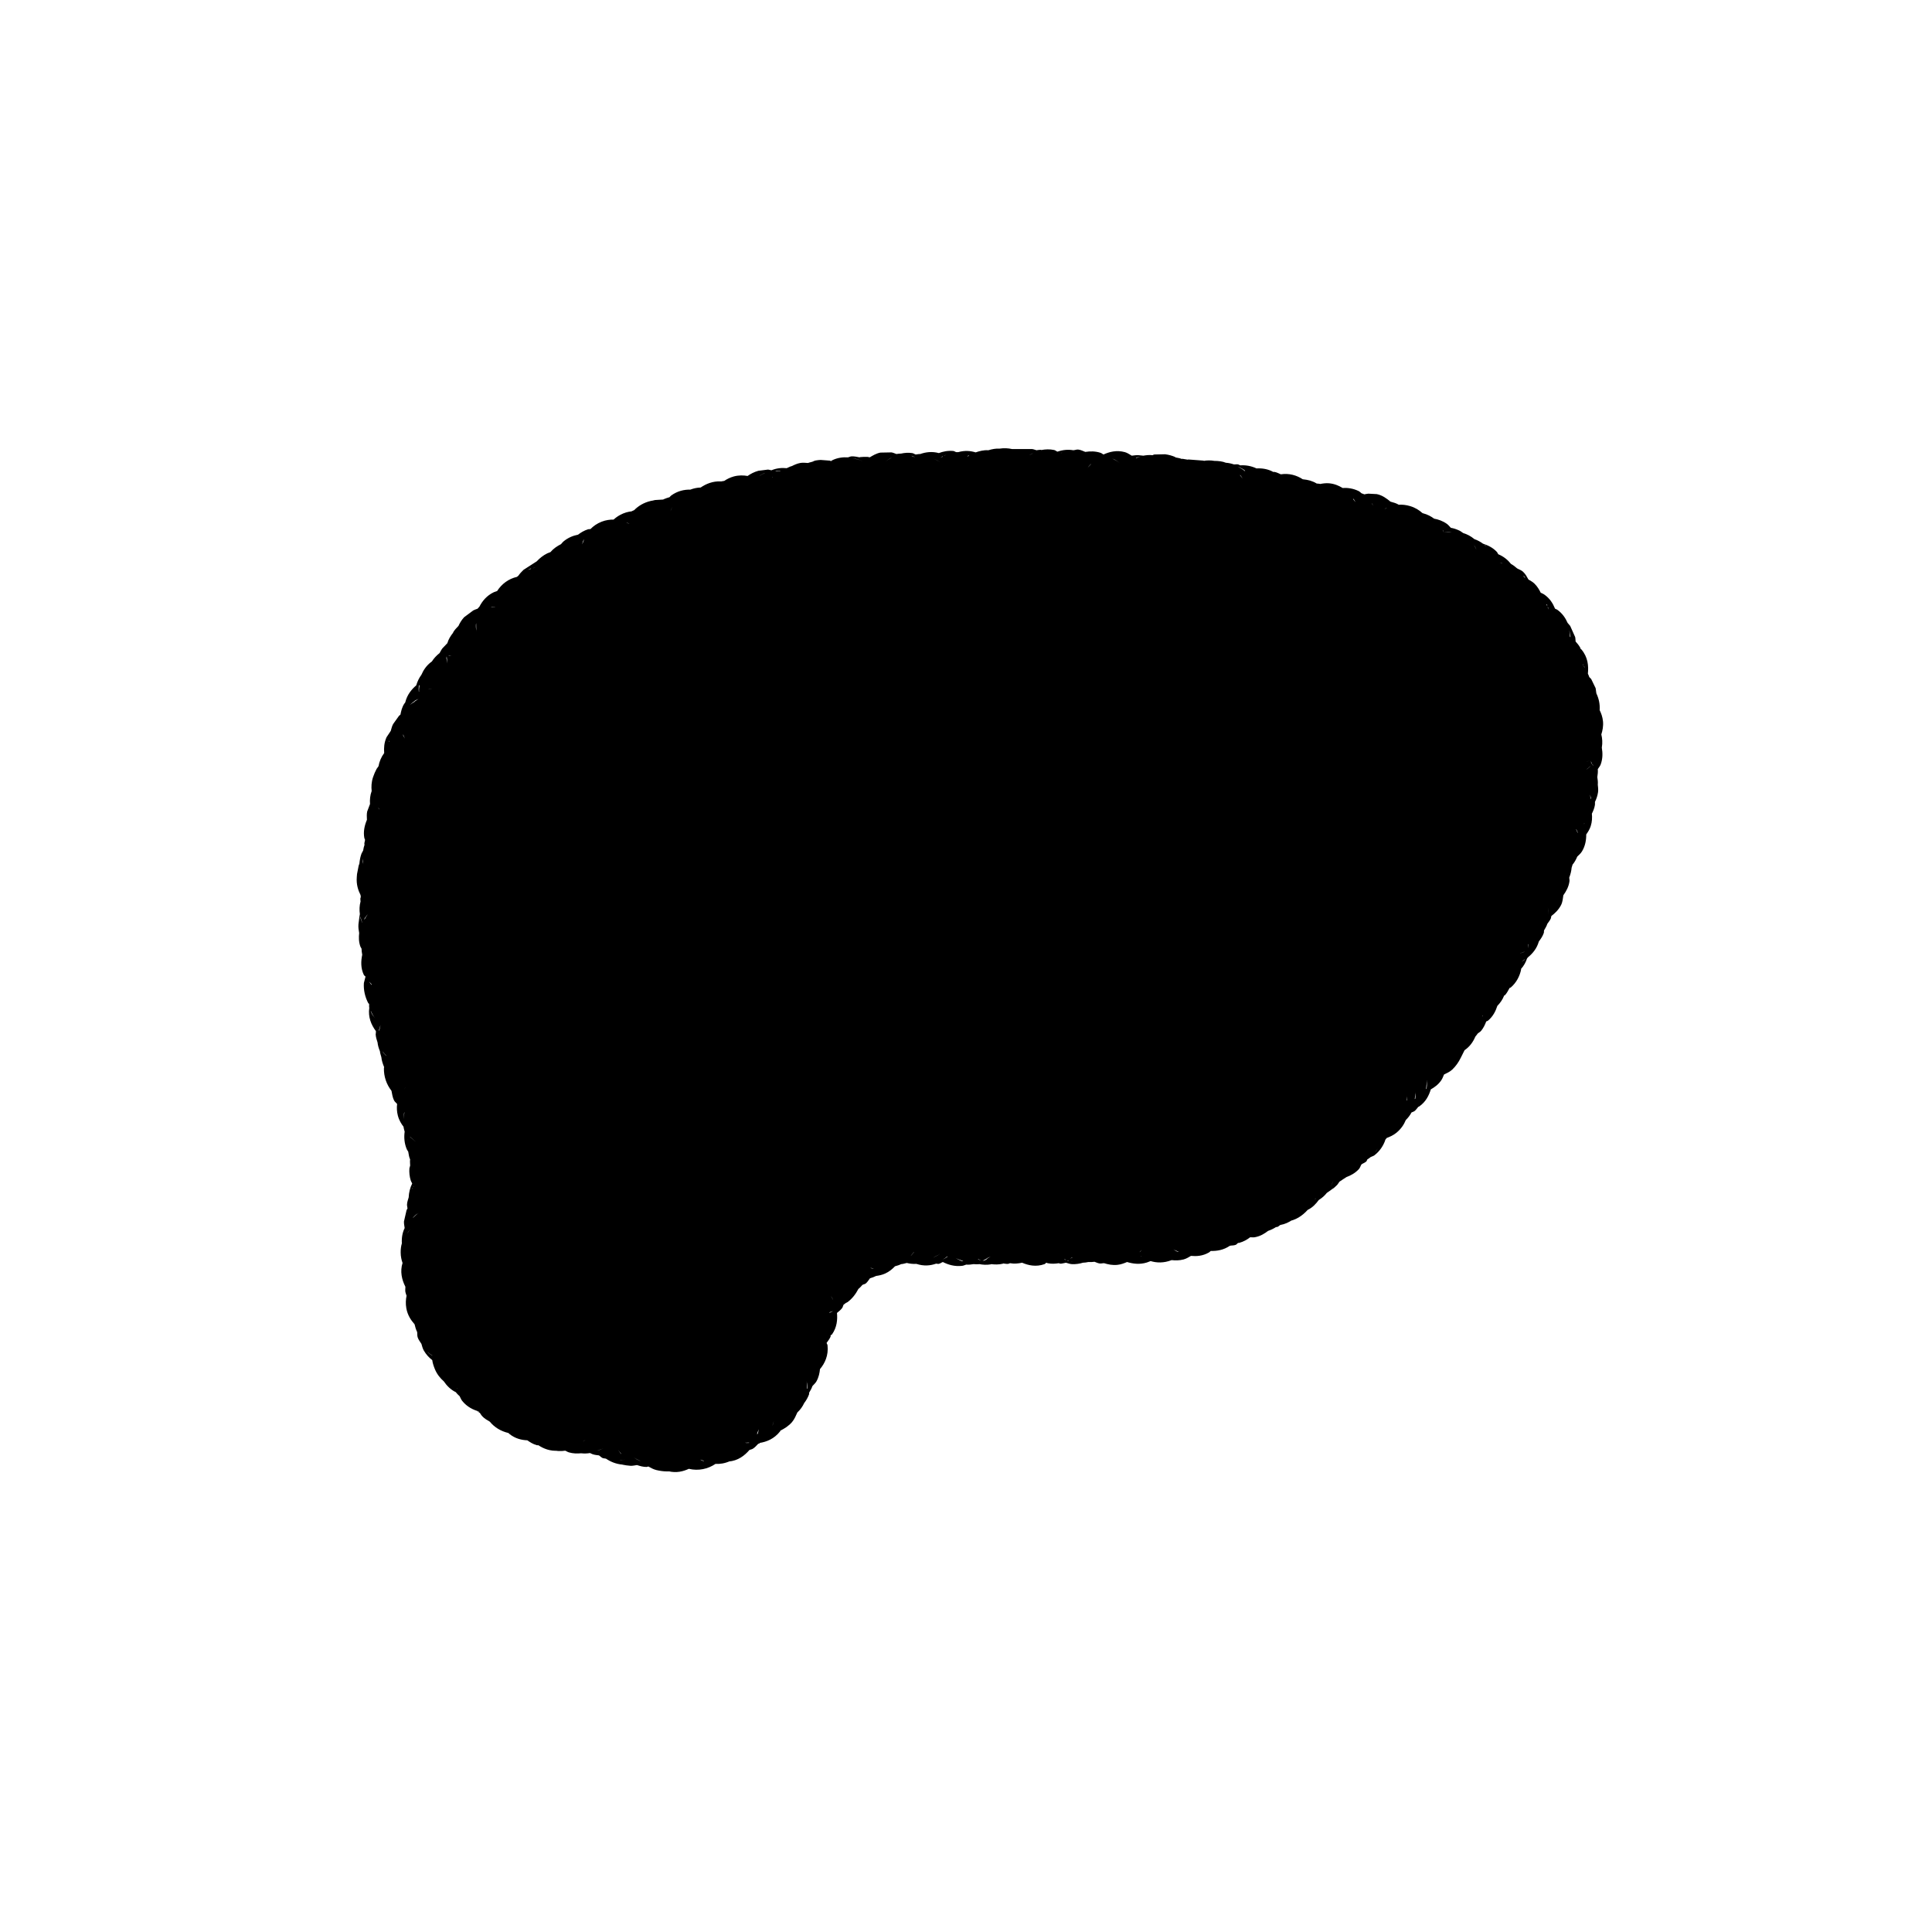 <?xml version="1.0" encoding="UTF-8"?> <svg xmlns="http://www.w3.org/2000/svg" width="64" height="64" viewBox="0 0 64 64" fill="none"><path d="M36.137 16.015C11.903 14.867 11.143 28.336 14.216 36.664C14.653 37.851 14.803 39.136 14.49 40.362C13.72 43.381 15.654 46.425 18.715 47.01L21.631 47.567C23.889 47.999 26.065 46.501 26.468 44.237C26.819 42.268 28.531 40.834 30.531 40.834H36.894C39.663 40.834 42.38 39.892 44.336 37.931C52.557 29.689 59.268 17.112 36.137 16.015Z" fill="black"></path><path d="M31.233 41.806C31.188 41.821 31.144 41.859 31.093 41.868C31.064 41.873 31.035 41.858 31.007 41.861C30.825 41.925 30.61 41.95 30.358 41.868C30.244 41.874 30.138 41.862 30.038 41.837C29.973 41.853 29.913 41.872 29.851 41.876C29.789 41.907 29.721 41.927 29.648 41.947C29.563 42.036 29.459 42.126 29.319 42.189C29.219 42.233 29.117 42.255 29.023 42.267C28.954 42.302 28.887 42.326 28.819 42.345C28.775 42.399 28.741 42.467 28.679 42.517C28.648 42.542 28.601 42.544 28.569 42.564C28.525 42.613 28.486 42.659 28.436 42.697C28.349 42.864 28.233 43.018 28.077 43.134C28.058 43.148 28.034 43.153 28.015 43.165C27.995 43.188 27.965 43.2 27.944 43.22C27.926 43.253 27.921 43.296 27.898 43.329C27.847 43.399 27.782 43.444 27.726 43.493C27.746 43.712 27.727 43.967 27.561 44.204C27.552 44.219 27.525 44.222 27.515 44.236C27.511 44.247 27.519 44.263 27.515 44.275C27.482 44.357 27.426 44.422 27.382 44.486C27.387 44.512 27.41 44.536 27.413 44.564C27.45 44.903 27.322 45.166 27.163 45.353C27.151 45.479 27.124 45.618 27.046 45.759C27.011 45.822 26.954 45.866 26.913 45.915C26.887 45.989 26.851 46.06 26.804 46.134C26.799 46.148 26.809 46.166 26.804 46.181C26.762 46.297 26.704 46.395 26.64 46.478C26.585 46.595 26.513 46.697 26.413 46.79C26.365 46.895 26.321 47.007 26.241 47.103C26.129 47.237 25.988 47.322 25.851 47.392L25.843 47.415C25.641 47.669 25.392 47.762 25.171 47.798L25.163 47.814C25.15 47.822 25.13 47.822 25.116 47.829C25.061 47.882 25.012 47.948 24.936 47.993C24.902 48.014 24.861 48.017 24.827 48.032C24.664 48.219 24.447 48.391 24.132 48.415C24.148 48.414 24.165 48.405 24.186 48.4C24.012 48.477 23.853 48.502 23.702 48.493C23.45 48.663 23.14 48.732 22.819 48.657C22.636 48.74 22.414 48.803 22.14 48.736C22.172 48.743 22.21 48.743 22.249 48.743C22.198 48.743 22.144 48.744 22.093 48.743C21.974 48.741 21.856 48.725 21.741 48.697C21.64 48.672 21.557 48.622 21.476 48.579C21.457 48.581 21.44 48.595 21.421 48.595C21.3 48.596 21.197 48.562 21.101 48.532C21.032 48.541 20.959 48.561 20.882 48.556C20.79 48.549 20.699 48.537 20.608 48.517H20.624C20.402 48.499 20.22 48.419 20.077 48.322C20.042 48.309 19.995 48.315 19.96 48.298C19.914 48.276 19.882 48.238 19.843 48.212C19.775 48.202 19.703 48.198 19.632 48.173C19.602 48.163 19.575 48.146 19.546 48.134C19.453 48.15 19.355 48.153 19.249 48.142C19.12 48.153 18.984 48.153 18.843 48.111C18.8 48.098 18.764 48.072 18.726 48.056C18.585 48.076 18.426 48.077 18.257 48.025C18.342 48.051 18.426 48.062 18.499 48.056C18.221 48.078 18.006 47.988 17.835 47.876C17.82 47.873 17.803 47.88 17.788 47.876C17.659 47.841 17.559 47.775 17.468 47.712C17.284 47.704 17.075 47.661 16.874 47.501C16.862 47.492 16.854 47.479 16.843 47.47C16.595 47.413 16.381 47.284 16.226 47.095C16.138 47.042 16.043 46.992 15.968 46.907C15.939 46.875 15.92 46.838 15.898 46.806L15.804 46.743C15.827 46.754 15.852 46.759 15.874 46.767V46.759C15.681 46.706 15.473 46.608 15.312 46.407C15.272 46.358 15.254 46.301 15.226 46.251C15.175 46.208 15.133 46.16 15.093 46.111H15.085C14.93 46.031 14.802 45.908 14.702 45.759C14.586 45.657 14.477 45.527 14.405 45.353C14.363 45.249 14.331 45.151 14.319 45.056C14.219 44.978 14.117 44.874 14.038 44.736C13.997 44.664 13.982 44.587 13.96 44.517C13.919 44.448 13.861 44.384 13.835 44.298C13.817 44.24 13.827 44.181 13.819 44.126C13.777 44.041 13.753 43.954 13.733 43.868C13.614 43.735 13.5 43.565 13.46 43.337C13.433 43.184 13.442 43.044 13.468 42.923C13.456 42.883 13.436 42.842 13.429 42.798C13.419 42.739 13.429 42.682 13.429 42.626C13.309 42.389 13.247 42.116 13.335 41.837C13.299 41.737 13.274 41.623 13.273 41.493C13.271 41.382 13.285 41.28 13.312 41.189C13.301 40.986 13.335 40.822 13.405 40.681C13.396 40.611 13.378 40.539 13.382 40.462L13.468 40.087C13.476 40.068 13.49 40.051 13.499 40.032C13.496 39.989 13.481 39.946 13.483 39.9C13.487 39.814 13.517 39.74 13.538 39.665C13.545 39.504 13.582 39.349 13.655 39.204C13.642 39.174 13.619 39.144 13.608 39.111C13.565 38.974 13.552 38.836 13.562 38.704L13.585 38.603L13.624 38.915L13.585 38.579C13.585 38.522 13.576 38.467 13.585 38.415V38.407C13.547 38.325 13.54 38.233 13.523 38.15C13.509 38.124 13.488 38.1 13.476 38.072C13.392 37.875 13.379 37.672 13.405 37.486L13.398 37.462C13.382 37.416 13.375 37.368 13.366 37.322C13.3 37.237 13.221 37.117 13.179 36.954C13.146 36.827 13.139 36.696 13.155 36.572C13.127 36.531 13.078 36.502 13.054 36.454C13.003 36.353 12.99 36.242 12.968 36.134C12.802 35.921 12.71 35.658 12.718 35.376L12.726 35.353C12.681 35.244 12.644 35.135 12.632 35.017C12.612 34.948 12.591 34.886 12.585 34.822C12.544 34.721 12.516 34.627 12.507 34.532C12.479 34.449 12.45 34.359 12.444 34.259C12.444 34.247 12.452 34.231 12.452 34.22C12.446 34.2 12.457 34.177 12.452 34.157C12.296 33.948 12.188 33.69 12.233 33.384C12.221 33.342 12.233 33.296 12.226 33.251C12.222 33.244 12.206 33.243 12.202 33.236C12.095 33.035 12.038 32.8 12.054 32.564L12.108 32.353C12.097 32.331 12.065 32.321 12.054 32.298C11.944 32.069 11.956 31.837 11.999 31.626C11.986 31.558 11.978 31.492 11.976 31.423C11.965 31.4 11.945 31.378 11.937 31.353C11.88 31.191 11.884 31.042 11.898 30.907C11.881 30.817 11.866 30.722 11.874 30.618L11.905 30.376H11.937C11.946 30.449 11.974 30.511 11.999 30.572V30.564C11.973 30.503 11.959 30.441 11.944 30.376L12.085 30.407C12.074 30.425 12.072 30.449 12.062 30.47C12.076 30.446 12.094 30.428 12.108 30.407L12.093 30.392L12.085 30.407L11.944 30.376L11.937 30.36V30.376H11.905C11.907 30.345 11.918 30.313 11.921 30.282C11.902 30.143 11.905 30.004 11.944 29.86C11.944 29.831 11.934 29.798 11.937 29.767C11.938 29.748 11.95 29.73 11.952 29.712C11.95 29.691 11.945 29.671 11.944 29.65C11.864 29.492 11.799 29.295 11.819 29.056L11.827 28.954L11.882 28.673C11.888 28.651 11.898 28.631 11.905 28.61C11.916 28.495 11.935 28.382 11.976 28.275L12.03 28.173C12.041 28.107 12.053 28.043 12.077 27.978L12.069 27.962C12.068 27.914 12.088 27.867 12.093 27.822C12.087 27.801 12.074 27.781 12.069 27.759C12.03 27.552 12.075 27.346 12.155 27.157C12.153 27.07 12.143 26.979 12.163 26.884L12.257 26.634C12.247 26.49 12.26 26.346 12.312 26.204C12.297 26.066 12.302 25.91 12.358 25.743C12.39 25.649 12.429 25.557 12.476 25.47L12.538 25.384C12.567 25.223 12.631 25.075 12.726 24.947V24.931C12.715 24.779 12.723 24.605 12.804 24.423L12.944 24.212C12.968 24.139 12.981 24.059 13.023 23.985L13.218 23.712L13.265 23.673C13.287 23.559 13.314 23.434 13.39 23.314C13.399 23.299 13.412 23.288 13.421 23.275C13.423 23.267 13.427 23.259 13.429 23.251C13.489 23.013 13.633 22.836 13.788 22.704C13.827 22.574 13.883 22.455 13.96 22.353C14.023 22.206 14.119 22.054 14.28 21.931C14.288 21.925 14.296 21.921 14.304 21.915C14.376 21.804 14.461 21.712 14.562 21.634C14.591 21.582 14.617 21.527 14.655 21.478L14.819 21.306C14.854 21.185 14.919 21.072 15.015 20.954H15.007C15.057 20.866 15.126 20.798 15.187 20.735C15.23 20.64 15.289 20.539 15.374 20.447L15.679 20.22C15.725 20.196 15.773 20.181 15.819 20.165C15.839 20.142 15.859 20.118 15.882 20.095C15.976 19.912 16.121 19.731 16.358 19.618L16.468 19.579C16.62 19.341 16.851 19.172 17.124 19.11C17.139 19.096 17.155 19.085 17.171 19.072C17.218 19.003 17.277 18.939 17.343 18.876L17.78 18.595C17.877 18.492 17.992 18.397 18.132 18.329L18.233 18.29L18.241 18.282C18.333 18.175 18.451 18.092 18.585 18.025C18.611 17.998 18.633 17.964 18.663 17.939C18.817 17.809 18.988 17.743 19.148 17.712C19.239 17.642 19.348 17.575 19.483 17.532L19.561 17.525C19.653 17.431 19.773 17.343 19.929 17.282C20.071 17.227 20.206 17.21 20.327 17.212C20.388 17.155 20.46 17.102 20.546 17.056C20.676 16.986 20.803 16.952 20.921 16.939C20.95 16.928 20.976 16.908 21.007 16.9C21.136 16.768 21.317 16.651 21.554 16.595L21.702 16.564L21.968 16.548C21.978 16.543 21.988 16.537 21.999 16.532C22.057 16.506 22.119 16.489 22.179 16.47C22.198 16.454 22.212 16.43 22.233 16.415C22.448 16.26 22.67 16.215 22.866 16.22C22.988 16.174 23.103 16.152 23.21 16.15C23.395 16.023 23.619 15.936 23.866 15.947C23.877 15.947 23.887 15.946 23.898 15.947C23.927 15.937 23.96 15.938 23.991 15.931C24.08 15.87 24.185 15.817 24.311 15.782C24.478 15.738 24.632 15.744 24.765 15.767C24.865 15.697 24.983 15.633 25.124 15.595L25.436 15.556C25.477 15.556 25.515 15.574 25.554 15.579C25.723 15.508 25.895 15.492 26.061 15.509C26.117 15.489 26.17 15.451 26.233 15.439C26.314 15.398 26.403 15.357 26.507 15.337C26.597 15.32 26.683 15.332 26.765 15.337C26.801 15.327 26.835 15.312 26.874 15.306V15.29C26.978 15.258 27.083 15.24 27.186 15.236L27.491 15.259L27.53 15.275C27.541 15.268 27.55 15.257 27.561 15.251C27.741 15.16 27.923 15.141 28.093 15.15C28.129 15.143 28.164 15.121 28.202 15.118C28.3 15.112 28.391 15.134 28.476 15.15L28.491 15.142C28.572 15.134 28.653 15.133 28.733 15.134C28.759 15.134 28.787 15.148 28.811 15.15C28.913 15.09 29.023 15.021 29.163 14.993L29.53 14.986C29.59 14.994 29.641 15.023 29.694 15.04C29.749 15.033 29.799 15.024 29.851 15.025C29.962 15.001 30.083 14.989 30.218 15.009C30.26 15.015 30.296 15.046 30.335 15.056C30.386 15.052 30.435 15.037 30.483 15.04C30.662 14.978 30.869 14.946 31.101 15.009C31.235 14.957 31.396 14.923 31.577 14.939C31.614 14.942 31.645 14.971 31.679 14.978C31.699 14.976 31.72 14.978 31.741 14.978C31.963 14.915 32.154 14.934 32.319 14.986C32.45 14.941 32.587 14.905 32.741 14.915C32.867 14.876 32.99 14.854 33.116 14.861C33.256 14.839 33.394 14.846 33.53 14.876H34.194C34.243 14.882 34.288 14.903 34.335 14.915C34.378 14.911 34.422 14.899 34.468 14.9C34.478 14.9 34.489 14.907 34.499 14.907C34.626 14.883 34.767 14.874 34.921 14.907C34.962 14.916 34.993 14.95 35.03 14.962C35.212 14.898 35.388 14.886 35.554 14.915C35.607 14.913 35.661 14.886 35.718 14.892C35.805 14.901 35.879 14.945 35.952 14.97C36.114 14.945 36.286 14.943 36.46 15.001C36.495 15.013 36.522 15.041 36.554 15.056C36.744 14.97 36.984 14.901 37.265 14.978C37.352 15.002 37.421 15.057 37.491 15.095C37.563 15.087 37.64 15.073 37.718 15.079L37.874 15.095C37.972 15.078 38.072 15.066 38.179 15.079C38.197 15.075 38.214 15.059 38.233 15.056L38.593 15.048C38.711 15.062 38.827 15.094 38.937 15.142L38.929 15.15C39.006 15.168 39.081 15.174 39.148 15.204L39.163 15.197L39.351 15.228L39.358 15.22L39.874 15.259V15.267C39.981 15.248 40.096 15.245 40.226 15.267C40.371 15.268 40.498 15.284 40.608 15.329C40.703 15.335 40.79 15.356 40.874 15.384C40.918 15.388 40.968 15.373 41.015 15.384C41.04 15.39 41.061 15.408 41.085 15.415C41.273 15.403 41.45 15.436 41.624 15.517C41.821 15.506 42.008 15.539 42.179 15.634C42.194 15.636 42.21 15.631 42.226 15.634C42.3 15.648 42.365 15.686 42.429 15.712C42.704 15.671 42.952 15.743 43.155 15.876C43.335 15.893 43.487 15.936 43.616 16.017C43.643 16.019 43.674 16.02 43.702 16.025C43.713 16.026 43.723 16.03 43.733 16.032C43.821 16.015 43.917 16.001 44.023 16.009C44.206 16.024 44.354 16.091 44.476 16.165C44.639 16.155 44.822 16.177 45.007 16.267C45.047 16.286 45.074 16.323 45.108 16.345C45.117 16.348 45.131 16.35 45.14 16.353C45.159 16.36 45.176 16.368 45.194 16.376C45.236 16.369 45.282 16.356 45.327 16.353L45.608 16.368C45.791 16.405 45.932 16.511 46.062 16.618C46.165 16.645 46.257 16.672 46.335 16.72C46.45 16.712 46.581 16.725 46.718 16.767C46.885 16.818 47.014 16.901 47.116 16.993L47.132 17.001C47.284 17.039 47.407 17.106 47.507 17.181C47.646 17.206 47.791 17.256 47.929 17.353C47.983 17.391 48.019 17.443 48.062 17.485C48.149 17.498 48.24 17.529 48.335 17.572C48.386 17.594 48.425 17.63 48.468 17.657C48.594 17.695 48.719 17.757 48.843 17.86C48.944 17.895 49.035 17.943 49.124 18.009C49.285 18.062 49.451 18.138 49.585 18.282C49.606 18.305 49.614 18.338 49.632 18.36C49.817 18.436 49.953 18.554 50.054 18.681C50.129 18.723 50.196 18.773 50.257 18.829C50.318 18.865 50.393 18.884 50.452 18.939C50.537 19.017 50.583 19.112 50.632 19.197C50.695 19.235 50.766 19.271 50.827 19.329C50.926 19.425 50.989 19.533 51.038 19.634C51.072 19.652 51.113 19.665 51.148 19.689C51.341 19.821 51.441 19.99 51.507 20.15L51.515 20.165C51.536 20.178 51.564 20.182 51.585 20.197C51.759 20.32 51.861 20.479 51.929 20.634L52.015 20.735L52.179 21.103C52.191 21.152 52.188 21.203 52.194 21.251C52.25 21.311 52.305 21.379 52.351 21.462C52.356 21.471 52.354 21.484 52.358 21.493C52.364 21.499 52.376 21.503 52.382 21.509C52.606 21.769 52.626 22.066 52.601 22.314C52.616 22.353 52.636 22.39 52.648 22.431C52.666 22.453 52.693 22.469 52.71 22.493L52.858 22.798L52.882 22.97C52.962 23.138 53.004 23.319 52.991 23.525C53.043 23.63 53.086 23.75 53.101 23.892C53.117 24.057 53.086 24.202 53.046 24.329C53.077 24.456 53.091 24.603 53.062 24.767C53.093 24.942 53.095 25.136 53.023 25.329C53.001 25.387 52.956 25.43 52.929 25.478C52.937 25.566 52.927 25.652 52.913 25.743C52.926 25.823 52.937 25.904 52.929 25.993C52.937 26.071 52.949 26.155 52.937 26.243C52.92 26.363 52.881 26.47 52.835 26.564C52.833 26.593 52.839 26.627 52.835 26.657C52.819 26.771 52.775 26.867 52.733 26.954C52.745 27.081 52.742 27.221 52.694 27.368C52.659 27.476 52.601 27.564 52.546 27.642C52.548 27.828 52.513 28.026 52.405 28.204C52.361 28.276 52.299 28.325 52.249 28.376C52.205 28.481 52.155 28.568 52.093 28.642C52.085 28.677 52.071 28.709 52.062 28.743C52.053 28.855 52.025 28.961 51.983 29.072C51.983 29.108 51.996 29.149 51.991 29.189C51.969 29.366 51.888 29.518 51.788 29.657C51.771 29.76 51.767 29.876 51.71 29.985C51.625 30.148 51.504 30.257 51.39 30.345C51.382 30.37 51.384 30.398 51.374 30.423C51.346 30.492 51.294 30.545 51.257 30.603C51.235 30.677 51.191 30.746 51.148 30.822C51.141 30.848 51.149 30.88 51.14 30.907C51.1 31.02 51.035 31.109 50.976 31.189C50.909 31.426 50.765 31.59 50.616 31.712C50.607 31.727 50.594 31.737 50.585 31.751C50.545 31.871 50.485 31.988 50.382 32.103L50.39 32.111C50.345 32.335 50.231 32.554 50.046 32.712C50.035 32.721 50.017 32.719 50.007 32.728C49.96 32.809 49.92 32.898 49.851 32.97L49.827 32.978C49.777 33.108 49.703 33.216 49.601 33.322C49.547 33.486 49.467 33.664 49.288 33.814C49.273 33.826 49.249 33.826 49.233 33.837C49.196 33.938 49.146 34.048 49.062 34.15C49.031 34.186 48.985 34.206 48.952 34.236C48.928 34.27 48.904 34.303 48.874 34.337C48.801 34.508 48.694 34.668 48.515 34.79L48.39 35.04C48.32 35.184 48.227 35.318 48.108 35.431C48.024 35.511 47.923 35.549 47.835 35.595C47.808 35.657 47.785 35.727 47.741 35.79C47.642 35.933 47.516 36.019 47.398 36.087C47.336 36.285 47.235 36.502 47.007 36.657L46.983 36.665C46.943 36.709 46.911 36.766 46.858 36.806C46.828 36.829 46.788 36.834 46.757 36.853C46.711 36.942 46.651 37.022 46.569 37.103C46.51 37.248 46.413 37.398 46.257 37.525C46.153 37.609 46.041 37.658 45.937 37.697C45.92 37.722 45.9 37.743 45.882 37.767H45.89C45.825 37.951 45.707 38.138 45.523 38.275C45.486 38.301 45.441 38.309 45.405 38.329C45.37 38.36 45.333 38.383 45.296 38.407C45.281 38.424 45.281 38.453 45.265 38.47C45.218 38.518 45.15 38.536 45.101 38.572C45.07 38.618 45.056 38.683 45.015 38.728C44.888 38.866 44.739 38.941 44.601 38.993C44.563 39.018 44.529 39.044 44.491 39.064C44.456 39.095 44.413 39.115 44.374 39.142C44.344 39.177 44.322 39.226 44.288 39.259C44.226 39.319 44.162 39.379 44.093 39.431C44.139 39.397 44.173 39.352 44.202 39.314C44.134 39.404 44.035 39.455 43.952 39.517C43.883 39.605 43.798 39.682 43.687 39.751C43.592 39.878 43.483 40.001 43.319 40.079C43.142 40.275 42.92 40.426 42.64 40.462C42.696 40.455 42.758 40.432 42.827 40.4C42.695 40.493 42.563 40.552 42.413 40.579C42.381 40.595 42.355 40.628 42.319 40.642C42.302 40.648 42.282 40.644 42.265 40.65C42.19 40.7 42.106 40.741 42.007 40.775C41.89 40.864 41.752 40.953 41.562 40.986C41.51 40.994 41.46 40.984 41.413 40.986C41.316 41.062 41.197 41.132 41.046 41.173C41.037 41.176 41.024 41.171 41.015 41.173C40.987 41.188 40.967 41.223 40.937 41.236C40.872 41.263 40.803 41.254 40.741 41.267C40.534 41.41 40.313 41.445 40.108 41.439C40.09 41.451 40.074 41.474 40.054 41.486C39.837 41.612 39.633 41.619 39.452 41.603C39.38 41.645 39.304 41.694 39.21 41.72C39.07 41.757 38.934 41.758 38.812 41.743C38.549 41.845 38.316 41.835 38.116 41.775C38.074 41.79 38.034 41.808 37.991 41.822C37.749 41.897 37.527 41.863 37.335 41.806C37.24 41.847 37.136 41.887 37.015 41.9C36.849 41.917 36.705 41.885 36.577 41.845C36.528 41.843 36.474 41.862 36.421 41.853C36.361 41.843 36.309 41.816 36.257 41.798C36.186 41.809 36.12 41.809 36.054 41.806C35.992 41.822 35.934 41.825 35.874 41.829C35.764 41.862 35.641 41.883 35.507 41.876C35.436 41.873 35.374 41.844 35.312 41.829C35.249 41.837 35.185 41.864 35.116 41.861C35.103 41.86 35.09 41.846 35.077 41.845C34.963 41.862 34.839 41.874 34.702 41.845C34.69 41.842 34.675 41.832 34.663 41.829C34.641 41.839 34.624 41.868 34.601 41.876C34.314 41.977 34.064 41.916 33.858 41.829C33.731 41.856 33.601 41.871 33.46 41.845C33.437 41.848 33.414 41.866 33.39 41.868C33.333 41.873 33.278 41.856 33.226 41.853V41.861C33.087 41.895 32.954 41.891 32.835 41.876L32.819 41.884C32.681 41.907 32.557 41.897 32.444 41.876C32.377 41.885 32.313 41.88 32.249 41.876C32.171 41.888 32.093 41.9 32.007 41.892C31.966 41.902 31.927 41.925 31.882 41.931C31.623 41.964 31.407 41.894 31.233 41.806ZM23.21 48.361C23.237 48.373 23.268 48.388 23.304 48.4L23.319 48.392C23.28 48.376 23.242 48.37 23.21 48.353V48.361ZM24.218 48.4C24.209 48.402 24.195 48.398 24.186 48.4L24.202 48.392H24.226L24.218 48.4ZM20.991 48.275C21.051 48.323 21.126 48.363 21.21 48.4L21.202 48.392C21.129 48.351 21.052 48.324 20.991 48.275ZM20.726 48.345C20.658 48.365 20.59 48.378 20.515 48.384C20.592 48.383 20.66 48.362 20.726 48.345ZM20.523 48.095C20.536 48.113 20.551 48.138 20.569 48.157L20.585 48.165C20.527 48.09 20.473 48.035 20.452 47.993C20.463 48.014 20.488 48.049 20.523 48.095ZM19.983 47.978C19.926 48.013 19.85 48.026 19.773 48.056C19.87 48.033 19.943 48.002 19.983 47.978ZM19.304 47.759C19.386 47.702 19.441 47.663 19.452 47.65C19.42 47.687 19.358 47.711 19.304 47.759ZM24.71 47.798C24.73 47.8 24.766 47.801 24.811 47.798L24.819 47.79C24.765 47.783 24.716 47.799 24.679 47.79C24.683 47.791 24.693 47.796 24.71 47.798ZM25.077 47.509H25.085L25.101 47.493C25.131 47.405 25.131 47.342 25.132 47.337C25.129 47.381 25.091 47.437 25.077 47.509ZM25.593 47.212V47.22C25.614 47.166 25.624 47.118 25.632 47.079C25.625 47.119 25.608 47.161 25.593 47.212ZM22.163 46.798C22.149 46.802 22.137 46.809 22.124 46.814C22.105 46.829 22.084 46.839 22.069 46.853C22.094 46.829 22.134 46.821 22.163 46.798ZM22.765 46.845C22.802 46.8 22.849 46.762 22.898 46.72H22.882C22.832 46.759 22.797 46.807 22.765 46.845ZM21.179 46.806C21.153 46.767 21.116 46.718 21.061 46.665C21.102 46.716 21.149 46.757 21.179 46.806ZM20.585 46.642C20.493 46.687 20.435 46.738 20.413 46.759C20.449 46.725 20.52 46.687 20.601 46.634L20.585 46.642ZM41.702 17.603C41.454 17.654 41.17 17.638 40.905 17.462C40.89 17.452 40.881 17.434 40.866 17.423C40.786 17.418 40.706 17.409 40.624 17.384C40.511 17.411 40.385 17.428 40.241 17.407C40.187 17.4 40.141 17.367 40.093 17.353C40.018 17.374 39.939 17.403 39.851 17.407C39.578 17.421 39.365 17.336 39.202 17.228C38.971 17.275 38.728 17.245 38.491 17.126C38.377 17.16 38.248 17.187 38.101 17.173C37.965 17.16 37.849 17.127 37.749 17.079L37.741 17.087C37.715 17.083 37.689 17.082 37.663 17.079C37.598 17.096 37.532 17.136 37.46 17.142C37.321 17.154 37.182 17.147 37.046 17.118C37.018 17.113 36.994 17.087 36.968 17.079C36.873 17.097 36.781 17.112 36.687 17.103C36.676 17.104 36.666 17.117 36.655 17.118C36.43 17.145 36.234 17.098 36.077 17.025C36.018 17.011 35.965 16.991 35.913 16.97L35.898 16.978C35.888 16.977 35.876 16.977 35.866 16.978C35.76 16.984 35.661 16.973 35.569 16.954C35.425 17.009 35.289 17.03 35.155 17.025C34.951 17.066 34.72 17.061 34.483 16.954C34.463 16.945 34.448 16.925 34.429 16.915C34.339 16.927 34.246 16.95 34.148 16.939C34.063 16.929 33.987 16.9 33.913 16.876C33.879 16.875 33.846 16.872 33.812 16.868C33.658 16.909 33.487 16.919 33.304 16.884L33.288 16.892C33.106 16.968 32.917 16.971 32.733 16.947C32.647 16.989 32.55 17.028 32.437 17.048C32.286 17.074 32.14 17.062 32.007 17.032C31.832 17.055 31.684 17.037 31.554 16.993C31.538 16.992 31.523 16.995 31.507 16.993C31.491 16.997 31.476 17.014 31.46 17.017C31.41 17.025 31.36 17.014 31.311 17.017C31.178 17.061 31.032 17.084 30.866 17.064C30.761 17.092 30.649 17.127 30.523 17.118C30.461 17.114 30.405 17.084 30.351 17.072C30.238 17.084 30.132 17.071 30.023 17.048C29.827 17.12 29.626 17.141 29.421 17.095C29.371 17.11 29.321 17.133 29.265 17.142C29.172 17.157 29.078 17.165 28.983 17.165C28.887 17.166 28.794 17.15 28.702 17.134H28.694C28.684 17.135 28.673 17.14 28.663 17.142C28.566 17.161 28.471 17.146 28.382 17.142C28.26 17.212 28.127 17.256 27.976 17.275C27.944 17.286 27.914 17.303 27.882 17.314C27.676 17.378 27.489 17.364 27.327 17.329C27.216 17.385 27.09 17.437 26.936 17.447C26.872 17.45 26.814 17.422 26.757 17.415C26.49 17.604 26.178 17.652 25.89 17.579C25.829 17.596 25.767 17.589 25.702 17.595C25.57 17.684 25.414 17.769 25.218 17.79C25.169 17.795 25.122 17.776 25.077 17.775C24.99 17.796 24.904 17.806 24.811 17.806C24.751 17.831 24.687 17.869 24.616 17.884C24.567 17.894 24.516 17.879 24.468 17.884C24.428 17.902 24.394 17.94 24.351 17.954C24.315 17.966 24.276 17.962 24.241 17.97C24.062 18.114 23.851 18.171 23.624 18.181C23.597 18.187 23.572 18.193 23.546 18.197C23.396 18.271 23.255 18.312 23.116 18.314C22.989 18.369 22.859 18.396 22.726 18.4C22.591 18.467 22.451 18.502 22.304 18.517C22.165 18.676 21.978 18.842 21.694 18.9C21.641 18.91 21.588 18.889 21.538 18.892C21.491 18.93 21.448 18.984 21.39 19.017C21.298 19.068 21.202 19.1 21.108 19.126C20.971 19.204 20.828 19.259 20.671 19.275C20.592 19.324 20.509 19.36 20.421 19.392C20.329 19.499 20.217 19.607 20.054 19.681C19.91 19.746 19.767 19.762 19.64 19.767C19.558 19.892 19.454 20.024 19.28 20.118C19.21 20.156 19.137 20.169 19.069 20.189C19 20.258 18.935 20.346 18.835 20.4C18.766 20.436 18.691 20.443 18.624 20.462L18.616 20.47C18.565 20.554 18.502 20.642 18.413 20.72C18.352 20.773 18.28 20.802 18.218 20.837C18.161 20.889 18.097 20.929 18.023 20.97V20.978C17.967 21.058 17.905 21.14 17.835 21.212C17.718 21.331 17.591 21.405 17.468 21.454C17.451 21.473 17.43 21.485 17.413 21.501C17.365 21.582 17.305 21.668 17.226 21.743C17.131 21.832 17.021 21.89 16.913 21.947V21.962C16.851 22.05 16.765 22.101 16.694 22.157C16.69 22.169 16.699 22.185 16.694 22.197C16.617 22.37 16.499 22.486 16.382 22.579C16.351 22.619 16.316 22.653 16.28 22.689C16.215 22.829 16.123 22.957 15.999 23.064C15.932 23.219 15.826 23.36 15.671 23.478C15.627 23.644 15.555 23.803 15.421 23.947C15.407 24.021 15.401 24.102 15.366 24.181C15.323 24.279 15.263 24.359 15.202 24.431C15.169 24.509 15.133 24.592 15.077 24.665C15.052 24.698 15.011 24.715 14.983 24.743C14.937 24.817 14.877 24.872 14.819 24.931C14.814 24.949 14.81 24.967 14.804 24.985C14.812 25.09 14.822 25.21 14.788 25.337C14.783 25.357 14.763 25.372 14.757 25.392C14.756 25.452 14.761 25.515 14.749 25.579C14.72 25.73 14.655 25.855 14.585 25.962C14.565 26.079 14.52 26.204 14.444 26.329L14.429 26.337C14.436 26.513 14.39 26.671 14.319 26.822C14.319 26.849 14.33 26.879 14.327 26.907C14.314 27.035 14.265 27.143 14.218 27.243C14.228 27.307 14.244 27.374 14.241 27.447C14.233 27.621 14.171 27.771 14.101 27.9C14.117 27.98 14.149 28.065 14.148 28.157C14.142 28.395 14.057 28.58 13.96 28.728C13.94 28.799 13.908 28.865 13.874 28.931C13.995 29.139 14.091 29.412 13.999 29.735C13.999 29.812 13.989 29.88 13.976 29.947C13.977 29.994 13.989 30.043 13.983 30.095C13.971 30.206 13.942 30.305 13.905 30.392V30.501C13.904 30.522 13.892 30.543 13.89 30.564C13.908 30.621 13.928 30.679 13.937 30.743C14.011 30.913 14.04 31.101 14.015 31.298C14.067 31.444 14.091 31.609 14.062 31.798C14.073 31.845 14.064 31.893 14.069 31.939C14.085 31.982 14.113 32.023 14.124 32.072C14.153 32.199 14.145 32.323 14.132 32.439C14.183 32.534 14.229 32.644 14.249 32.775C14.269 32.907 14.254 33.027 14.233 33.134C14.251 33.159 14.28 33.177 14.296 33.204L14.444 33.642L14.429 33.743C14.445 33.793 14.474 33.843 14.483 33.9C14.493 33.956 14.483 34.011 14.483 34.064C14.511 34.112 14.548 34.162 14.569 34.22C14.621 34.363 14.621 34.496 14.616 34.618C14.697 34.746 14.762 34.898 14.78 35.079C14.782 35.095 14.772 35.111 14.773 35.126C14.796 35.163 14.838 35.193 14.858 35.236C14.912 35.347 14.931 35.459 14.944 35.564C15.041 35.69 15.123 35.846 15.155 36.048C15.165 36.107 15.172 36.168 15.179 36.228V36.236C15.202 36.322 15.222 36.403 15.226 36.486C15.243 36.54 15.264 36.59 15.273 36.642C15.276 36.649 15.277 36.657 15.28 36.665C15.357 36.772 15.427 36.899 15.46 37.064C15.496 37.242 15.472 37.398 15.437 37.532C15.446 37.567 15.446 37.6 15.452 37.634C15.46 37.645 15.468 37.654 15.476 37.665C15.546 37.77 15.61 37.888 15.655 38.017C15.746 38.281 15.711 38.508 15.648 38.697C15.707 38.872 15.739 39.068 15.694 39.275C15.688 39.302 15.671 39.327 15.663 39.353C15.662 39.449 15.667 39.548 15.64 39.65C15.611 39.753 15.575 39.853 15.53 39.947L15.515 39.954C15.513 39.967 15.517 39.98 15.515 39.993C15.521 40.042 15.538 40.09 15.538 40.142C15.565 40.327 15.527 40.507 15.46 40.681C15.476 40.801 15.485 40.928 15.468 41.056C15.448 41.203 15.393 41.324 15.335 41.431C15.352 41.509 15.36 41.591 15.358 41.681C15.352 41.631 15.333 41.588 15.319 41.548V41.564C15.336 41.604 15.339 41.647 15.351 41.689C15.35 41.726 15.363 41.767 15.358 41.806C15.363 41.77 15.362 41.732 15.358 41.697C15.399 41.846 15.4 41.99 15.374 42.142C15.415 42.261 15.428 42.378 15.429 42.493L15.499 42.72L15.491 42.9C15.584 43.039 15.637 43.185 15.663 43.337C15.717 43.432 15.751 43.524 15.773 43.618C15.799 43.639 15.825 43.659 15.851 43.681C15.985 43.797 16.078 43.947 16.148 44.103C16.103 44.029 16.044 43.959 15.976 43.9C16.061 43.972 16.111 44.063 16.163 44.142C16.192 44.212 16.226 44.278 16.241 44.353C16.227 44.283 16.204 44.215 16.171 44.15C16.222 44.228 16.255 44.305 16.28 44.384C16.373 44.439 16.467 44.502 16.546 44.595L16.702 44.845V44.868C16.745 44.91 16.786 44.95 16.819 44.993C17.084 45.069 17.318 45.23 17.476 45.47C17.489 45.491 17.495 45.519 17.507 45.54C17.623 45.551 17.747 45.575 17.866 45.634L18.186 45.689L18.561 45.892C18.58 45.908 18.592 45.93 18.608 45.947C18.803 45.913 19.017 45.935 19.218 46.025C19.274 46.05 19.321 46.088 19.366 46.118C19.462 46.1 19.567 46.079 19.679 46.087L20.093 46.197C20.128 46.194 20.164 46.18 20.202 46.181C20.482 46.189 20.715 46.304 20.882 46.447C20.891 46.454 20.896 46.47 20.905 46.478C20.98 46.455 21.06 46.436 21.148 46.431L21.554 46.486C21.781 46.479 22.006 46.547 22.202 46.689L22.218 46.697C22.274 46.674 22.331 46.662 22.39 46.65C22.537 46.585 22.713 46.546 22.913 46.564C22.939 46.566 22.966 46.583 22.991 46.587C23.027 46.574 23.062 46.557 23.101 46.548C23.151 46.536 23.201 46.537 23.249 46.532C23.31 46.512 23.367 46.48 23.436 46.47C23.489 46.41 23.541 46.343 23.616 46.29L23.983 46.126C24.005 46.113 24.024 46.098 24.046 46.087C24.143 46.001 24.24 45.928 24.351 45.884C24.36 45.873 24.372 45.864 24.382 45.853C24.464 45.767 24.553 45.705 24.64 45.657C24.698 45.54 24.783 45.426 24.913 45.322C24.916 45.314 24.918 45.306 24.921 45.298C24.954 45.217 25.001 45.15 25.046 45.087C25.087 44.952 25.13 44.836 25.202 44.743C25.215 44.653 25.23 44.557 25.273 44.462C25.289 44.426 25.316 44.393 25.335 44.361C25.343 44.299 25.364 44.244 25.382 44.189C25.379 44.114 25.374 44.038 25.382 43.962L25.538 43.501C25.549 43.484 25.566 43.471 25.577 43.454C25.607 43.361 25.649 43.283 25.694 43.212C25.713 43.105 25.744 43.009 25.788 42.923C25.798 42.881 25.795 42.834 25.811 42.79C25.84 42.717 25.875 42.654 25.913 42.595C25.919 42.574 25.922 42.553 25.929 42.532L26.155 42.134C26.177 42.111 26.203 42.092 26.226 42.072C26.353 41.859 26.528 41.739 26.686 41.665C26.701 41.653 26.718 41.645 26.733 41.634C26.75 41.599 26.771 41.566 26.788 41.532L26.991 41.251C26.998 41.245 27 41.234 27.007 41.228C27.062 41.135 27.147 41.053 27.249 40.97C27.309 40.878 27.388 40.792 27.491 40.712L27.726 40.525C27.845 40.453 27.972 40.423 28.093 40.4C28.194 40.333 28.299 40.294 28.398 40.267C28.476 40.206 28.563 40.156 28.663 40.118C28.771 40.047 28.901 39.982 29.061 39.954C29.083 39.951 29.104 39.949 29.124 39.947C29.15 39.935 29.174 39.918 29.202 39.907L29.476 39.837C29.577 39.826 29.674 39.839 29.765 39.853H29.788C29.94 39.807 30.085 39.801 30.218 39.814C30.236 39.809 30.254 39.802 30.273 39.798C30.463 39.754 30.646 39.779 30.811 39.829C30.896 39.807 30.986 39.798 31.085 39.798C31.273 39.764 31.448 39.788 31.608 39.837C31.72 39.799 31.852 39.783 31.999 39.79C32.061 39.793 32.116 39.81 32.171 39.822C32.24 39.801 32.316 39.78 32.398 39.775C32.56 39.764 32.699 39.801 32.819 39.845C32.851 39.836 32.879 39.813 32.913 39.806C33.02 39.785 33.124 39.782 33.218 39.79C33.343 39.756 33.486 39.742 33.648 39.767C33.665 39.77 33.685 39.779 33.702 39.782C33.717 39.779 33.734 39.778 33.749 39.775L34.054 39.759C34.134 39.765 34.209 39.778 34.28 39.798C34.358 39.785 34.44 39.768 34.53 39.775H34.593C34.786 39.745 34.976 39.755 35.155 39.829C35.253 39.812 35.355 39.786 35.468 39.798C35.52 39.803 35.569 39.826 35.616 39.837C35.66 39.822 35.7 39.792 35.749 39.782C35.862 39.76 35.971 39.748 36.069 39.759C36.156 39.734 36.252 39.717 36.351 39.712L36.765 39.767C36.776 39.771 36.785 39.778 36.796 39.782C36.956 39.729 37.116 39.716 37.265 39.736C37.3 39.733 37.337 39.727 37.374 39.728C37.494 39.73 37.605 39.743 37.702 39.775C37.883 39.7 38.072 39.699 38.257 39.72C38.382 39.657 38.526 39.609 38.687 39.603C38.735 39.601 38.782 39.606 38.827 39.611C38.889 39.582 38.958 39.558 39.03 39.54C39.091 39.526 39.151 39.521 39.21 39.517C39.342 39.448 39.502 39.402 39.687 39.4C39.621 39.4 39.551 39.414 39.483 39.439C39.579 39.404 39.675 39.408 39.765 39.4C39.918 39.296 40.081 39.244 40.241 39.228C40.256 39.222 40.273 39.225 40.288 39.22C40.413 39.127 40.569 39.055 40.757 39.025L40.765 39.017C40.891 38.957 41.018 38.931 41.14 38.923C41.234 38.841 41.35 38.769 41.499 38.72C41.531 38.71 41.562 38.703 41.593 38.697C41.623 38.681 41.654 38.663 41.687 38.65C41.756 38.622 41.824 38.607 41.89 38.595C41.967 38.49 42.067 38.387 42.21 38.306C42.288 38.209 42.387 38.114 42.523 38.04C42.579 38.01 42.639 37.988 42.694 37.97C42.753 37.931 42.806 37.886 42.866 37.861C42.953 37.734 43.061 37.631 43.187 37.548C43.122 37.602 43.08 37.673 43.038 37.736C43.091 37.652 43.158 37.588 43.226 37.525C43.277 37.494 43.326 37.462 43.382 37.439C43.366 37.454 43.35 37.468 43.335 37.486C43.358 37.458 43.396 37.447 43.421 37.423C43.431 37.419 43.442 37.411 43.452 37.407C43.438 37.412 43.42 37.417 43.405 37.423C43.416 37.413 43.426 37.402 43.437 37.392C43.42 37.406 43.406 37.423 43.39 37.439C43.342 37.459 43.288 37.475 43.241 37.509C43.329 37.43 43.421 37.369 43.523 37.322C43.557 37.27 43.585 37.207 43.632 37.157L43.843 37.009C43.867 36.98 43.884 36.943 43.913 36.915C43.944 36.886 43.983 36.869 44.015 36.845C44.093 36.665 44.218 36.542 44.343 36.447C44.405 36.351 44.478 36.266 44.562 36.197C44.61 36.131 44.672 36.073 44.741 36.017C44.837 35.834 44.968 35.718 45.101 35.634C45.148 35.567 45.202 35.512 45.257 35.462C45.322 35.371 45.4 35.285 45.507 35.212C45.54 35.11 45.591 35.004 45.671 34.9C45.703 34.858 45.745 34.824 45.78 34.79C45.879 34.627 46.005 34.512 46.14 34.431C46.162 34.381 46.178 34.324 46.21 34.275C46.33 34.091 46.492 33.976 46.648 33.9C46.696 33.673 46.813 33.423 47.093 33.236L47.101 33.228C47.117 33.201 47.128 33.169 47.148 33.142C47.202 33.068 47.273 33.021 47.335 32.97C47.342 32.96 47.351 32.949 47.358 32.939C47.374 32.919 47.389 32.902 47.405 32.884C47.414 32.866 47.419 32.847 47.429 32.829C47.482 32.658 47.587 32.484 47.765 32.337C47.803 32.257 47.838 32.166 47.905 32.087C47.952 32.032 48.003 31.987 48.054 31.947C48.077 31.9 48.091 31.844 48.124 31.798C48.184 31.713 48.265 31.659 48.335 31.603C48.347 31.58 48.353 31.554 48.366 31.532C48.389 31.388 48.453 31.238 48.562 31.087C48.644 30.926 48.745 30.798 48.874 30.704C48.912 30.653 48.948 30.605 48.991 30.564C48.996 30.556 49.002 30.548 49.007 30.54C49.03 30.417 49.073 30.287 49.155 30.157L49.21 30.087L49.218 30.072C49.273 29.92 49.356 29.805 49.444 29.712C49.461 29.681 49.48 29.654 49.499 29.626C49.518 29.548 49.535 29.465 49.577 29.384C49.619 29.304 49.673 29.241 49.726 29.181C49.733 28.997 49.777 28.79 49.921 28.595L50.101 28.415C50.111 28.394 50.121 28.373 50.132 28.353C50.137 28.327 50.14 28.301 50.148 28.275H50.14C50.155 28.143 50.194 28.013 50.249 27.892C50.269 27.807 50.303 27.729 50.343 27.65C50.347 27.628 50.345 27.602 50.351 27.579C50.379 27.475 50.42 27.385 50.468 27.306V27.267C50.49 27.139 50.54 27.012 50.616 26.892V26.884C50.611 26.691 50.657 26.52 50.733 26.376C50.712 26.153 50.768 25.945 50.866 25.767C50.866 25.755 50.858 25.74 50.858 25.728C50.859 25.614 50.876 25.509 50.905 25.415C50.897 25.248 50.918 25.078 50.983 24.915L50.976 24.907C50.954 24.79 50.955 24.663 50.983 24.525C50.977 24.468 50.965 24.408 50.968 24.345V24.29C50.967 24.261 50.974 24.232 50.976 24.204C50.95 24.152 50.915 24.101 50.898 24.04C50.839 23.839 50.846 23.657 50.882 23.501C50.786 23.368 50.727 23.204 50.71 22.993C50.702 22.977 50.687 22.963 50.679 22.947C50.615 22.811 50.595 22.674 50.585 22.548C50.519 22.481 50.458 22.401 50.405 22.306C50.31 22.132 50.274 21.953 50.265 21.79C50.25 21.78 50.224 21.778 50.21 21.767C50.14 21.712 50.087 21.649 50.038 21.587C49.923 21.501 49.828 21.402 49.757 21.282C49.658 21.205 49.574 21.112 49.507 21.001C49.432 20.933 49.374 20.864 49.327 20.79C49.223 20.705 49.145 20.607 49.085 20.501C49.059 20.493 49.025 20.504 48.999 20.493C48.805 20.416 48.67 20.294 48.569 20.165C48.463 20.107 48.353 20.03 48.257 19.915C48.239 19.894 48.221 19.873 48.202 19.853C48.183 19.832 48.172 19.804 48.155 19.782C48.11 19.774 48.062 19.775 48.015 19.759C47.85 19.704 47.724 19.613 47.624 19.517C47.599 19.506 47.571 19.499 47.546 19.485C47.507 19.479 47.461 19.489 47.421 19.478C47.195 19.413 47.027 19.291 46.905 19.157C46.818 19.142 46.728 19.123 46.64 19.087C46.606 19.073 46.576 19.048 46.546 19.032C46.476 19.024 46.402 19.026 46.327 19.001C46.166 18.946 46.038 18.859 45.937 18.767C45.881 18.756 45.822 18.749 45.765 18.728C45.728 18.714 45.697 18.69 45.663 18.673C45.633 18.665 45.607 18.645 45.577 18.634C45.378 18.628 45.161 18.591 44.968 18.447L44.96 18.439C44.888 18.427 44.818 18.399 44.741 18.368C44.59 18.335 44.457 18.281 44.343 18.204C44.319 18.196 44.296 18.191 44.273 18.181C44.095 18.199 43.905 18.191 43.71 18.103C43.598 18.098 43.478 18.09 43.351 18.04C43.336 18.035 43.326 18.015 43.312 18.009C43.234 18.004 43.152 18.016 43.069 17.993C42.996 17.973 42.938 17.922 42.874 17.892C42.745 17.89 42.611 17.868 42.468 17.806C42.308 17.821 42.13 17.806 41.937 17.72C41.857 17.684 41.776 17.647 41.702 17.603ZM22.71 46.634C22.75 46.638 22.787 46.649 22.827 46.657C22.834 46.654 22.843 46.653 22.851 46.65C22.805 46.641 22.759 46.636 22.71 46.634ZM24.546 46.306C24.547 46.341 24.55 46.37 24.554 46.392C24.545 46.354 24.56 46.299 24.554 46.236C24.552 46.262 24.545 46.286 24.546 46.306ZM24.561 46.157C24.654 46.185 24.732 46.204 24.78 46.228C24.736 46.207 24.661 46.167 24.561 46.15V46.157ZM24.874 45.9C24.876 45.925 24.878 45.948 24.882 45.97L24.929 46.134C24.91 46.086 24.892 46.003 24.874 45.9ZM15.132 45.986L15.249 46.032C15.205 46.024 15.164 45.993 15.116 45.978L15.132 45.986ZM24.608 45.986C24.661 45.99 24.706 46 24.749 46.009V46.001C24.709 45.994 24.662 45.979 24.608 45.978V45.986ZM26.726 46.009L26.741 45.993C26.745 45.873 26.728 45.781 26.718 45.743C26.734 45.803 26.722 45.898 26.726 46.009ZM17.882 45.954C17.948 45.933 18.025 45.931 18.101 45.923C18.015 45.924 17.938 45.936 17.882 45.954ZM17.054 45.603C17.047 45.546 17.031 45.474 16.999 45.392C17.021 45.469 17.047 45.538 17.054 45.603ZM17.054 45.587C17.127 45.563 17.215 45.564 17.311 45.556C17.296 45.552 17.28 45.551 17.265 45.548C17.17 45.551 17.097 45.573 17.054 45.587ZM25.671 45.087H25.655C25.708 45.09 25.756 45.088 25.796 45.095L25.671 45.087ZM16.288 45.025H16.296C16.298 45.008 16.31 44.989 16.311 44.97C16.312 44.96 16.303 44.95 16.304 44.939C16.298 44.97 16.295 44.998 16.288 45.025ZM14.155 44.782C14.209 44.837 14.268 44.875 14.319 44.907V44.9C14.265 44.867 14.209 44.83 14.155 44.782ZM25.71 44.665C25.656 44.676 25.55 44.699 25.436 44.767C25.54 44.716 25.635 44.68 25.71 44.665ZM25.327 44.509C25.308 44.54 25.296 44.576 25.28 44.611C25.295 44.584 25.31 44.558 25.327 44.532V44.509ZM25.733 44.384C25.699 44.399 25.662 44.416 25.624 44.439C25.663 44.421 25.698 44.404 25.733 44.392V44.384ZM15.569 44.236C15.498 44.236 15.444 44.246 15.421 44.251C15.463 44.242 15.524 44.25 15.593 44.243V44.236H15.569ZM16.148 44.103C16.156 44.118 16.163 44.134 16.171 44.15L16.163 44.142C16.158 44.129 16.153 44.116 16.148 44.103ZM15.671 43.509L15.679 43.517C15.677 43.498 15.666 43.481 15.663 43.462C15.664 43.478 15.671 43.493 15.671 43.509ZM27.476 43.47L27.483 43.486C27.521 43.471 27.56 43.454 27.601 43.431C27.557 43.449 27.517 43.458 27.476 43.47ZM15.429 43.275C15.417 43.316 15.404 43.354 15.39 43.392H15.398C15.408 43.356 15.422 43.318 15.429 43.275ZM27.507 42.9C27.538 42.942 27.564 43.003 27.601 43.072C27.567 42.986 27.527 42.928 27.507 42.9ZM15.335 42.986C15.351 42.95 15.353 42.906 15.366 42.861V42.829C15.351 42.881 15.356 42.938 15.335 42.986ZM15.382 42.728V42.736L15.398 42.743V42.728H15.382ZM15.382 42.728H15.398C15.399 42.715 15.396 42.702 15.398 42.689C15.395 42.703 15.385 42.714 15.382 42.728ZM26.077 42.579C26.047 42.606 26.021 42.639 25.991 42.673C26.02 42.645 26.047 42.619 26.077 42.595V42.579ZM26.116 42.556V42.572C26.174 42.529 26.218 42.473 26.273 42.447C26.225 42.469 26.174 42.51 26.116 42.556ZM26.405 42.181C26.348 42.206 26.276 42.246 26.202 42.306C26.276 42.255 26.342 42.207 26.405 42.181ZM26.382 42.048C26.368 42.076 26.354 42.104 26.343 42.134C26.358 42.094 26.387 42.062 26.405 42.025C26.397 42.032 26.39 42.04 26.382 42.048ZM28.843 42.009C28.872 42.015 28.903 42.021 28.936 42.025L28.929 42.017C28.898 42.012 28.87 42.008 28.843 42.001V42.009ZM26.882 41.689C26.875 41.729 26.868 41.766 26.866 41.798C26.811 41.808 26.736 41.817 26.655 41.853C26.685 41.843 26.713 41.836 26.741 41.829L26.866 41.892C26.864 41.868 26.866 41.836 26.866 41.798C26.905 41.793 26.936 41.784 26.96 41.782C26.947 41.783 26.92 41.784 26.882 41.79H26.874C26.874 41.759 26.879 41.726 26.882 41.689ZM26.46 41.9C26.468 41.895 26.483 41.904 26.491 41.9C26.507 41.877 26.513 41.85 26.53 41.829C26.508 41.853 26.48 41.873 26.46 41.9ZM26.866 41.892L26.741 41.829C26.788 41.818 26.829 41.811 26.866 41.806C26.865 41.841 26.865 41.87 26.866 41.892ZM35.491 41.798C35.502 41.8 35.512 41.804 35.523 41.806L35.507 41.798H35.491ZM31.835 41.767C31.856 41.769 31.876 41.781 31.898 41.782L31.905 41.775C31.81 41.733 31.71 41.714 31.64 41.657C31.687 41.696 31.756 41.731 31.835 41.767ZM32.546 41.767C32.573 41.765 32.598 41.755 32.624 41.751C32.66 41.733 32.689 41.708 32.718 41.689L32.702 41.681C32.655 41.714 32.604 41.738 32.546 41.767ZM35.358 41.759C35.366 41.762 35.374 41.764 35.382 41.767C35.393 41.766 35.403 41.768 35.413 41.767C35.397 41.761 35.382 41.758 35.366 41.751L35.358 41.759ZM32.398 41.712C32.432 41.732 32.471 41.75 32.515 41.767C32.475 41.748 32.44 41.726 32.405 41.704L32.398 41.712ZM35.257 41.72C35.271 41.728 35.289 41.728 35.304 41.736H35.319C35.301 41.727 35.282 41.722 35.265 41.712L35.257 41.72ZM31.226 41.728C31.293 41.692 31.349 41.662 31.39 41.626L31.382 41.618C31.339 41.657 31.286 41.689 31.226 41.728ZM35.444 41.697C35.472 41.683 35.499 41.672 35.523 41.657L35.515 41.65C35.492 41.666 35.47 41.681 35.444 41.697ZM32.71 41.673L32.718 41.681C32.758 41.653 32.803 41.641 32.827 41.618C32.799 41.645 32.746 41.647 32.71 41.673ZM13.358 41.462C13.363 41.495 13.374 41.525 13.382 41.556C13.371 41.526 13.367 41.494 13.358 41.462ZM31.148 41.525C31.086 41.581 30.993 41.611 30.905 41.665C31.011 41.615 31.097 41.571 31.148 41.525ZM37.812 41.626H37.819C37.806 41.618 37.793 41.611 37.78 41.603C37.791 41.608 37.799 41.621 37.812 41.626ZM30.163 41.611C30.214 41.564 30.246 41.516 30.273 41.478V41.47C30.244 41.516 30.207 41.56 30.163 41.611ZM37.749 41.478L37.765 41.47V41.462L37.749 41.478ZM38.898 41.407C38.924 41.423 38.964 41.451 39.023 41.47H39.046C38.963 41.426 38.888 41.407 38.851 41.376C38.857 41.382 38.873 41.393 38.898 41.407ZM37.882 41.337C37.861 41.37 37.81 41.407 37.765 41.462V41.47L37.843 41.376C37.858 41.356 37.877 41.345 37.882 41.337ZM13.632 40.681C13.592 40.718 13.536 40.782 13.483 40.868C13.537 40.793 13.584 40.724 13.632 40.681ZM32.851 40.298C32.833 40.271 32.793 40.222 32.733 40.165C32.785 40.224 32.831 40.267 32.851 40.298ZM42.866 40.392C42.855 40.398 42.839 40.394 42.827 40.4C42.835 40.394 42.843 40.39 42.851 40.384C42.862 40.38 42.871 40.373 42.882 40.368C42.875 40.373 42.874 40.388 42.866 40.392ZM13.694 40.322C13.687 40.33 13.678 40.343 13.671 40.353C13.756 40.275 13.821 40.204 13.874 40.173C13.842 40.192 13.77 40.236 13.694 40.322ZM33.616 40.181C33.554 40.239 33.518 40.293 33.499 40.322C33.521 40.287 33.565 40.241 33.616 40.181ZM37.351 40.251C37.325 40.214 37.273 40.142 37.187 40.072C37.259 40.147 37.321 40.206 37.351 40.251ZM38.749 40.04C38.73 40.068 38.713 40.09 38.702 40.111C38.672 40.166 38.658 40.217 38.648 40.251C38.664 40.191 38.708 40.124 38.749 40.04ZM34.366 40.22C34.346 40.193 34.315 40.158 34.273 40.118C34.31 40.159 34.345 40.19 34.366 40.22ZM30.491 39.986C30.381 40.041 30.306 40.107 30.265 40.15C30.319 40.093 30.401 40.044 30.491 39.986ZM35.226 40.056C35.191 40.083 35.17 40.118 35.148 40.142C35.17 40.116 35.194 40.085 35.226 40.056ZM35.749 40.072C35.7 40.031 35.635 39.978 35.546 39.939C35.626 39.981 35.695 40.025 35.749 40.072ZM33.757 40.025H33.765C33.721 39.995 33.672 39.956 33.608 39.931C33.665 39.961 33.713 39.991 33.757 40.025ZM37.546 39.845C37.549 39.844 37.562 39.841 37.569 39.837V39.829C37.523 39.81 37.47 39.802 37.413 39.79C37.461 39.804 37.502 39.826 37.546 39.845ZM43.562 39.712V39.72L43.577 39.712C43.585 39.706 43.593 39.702 43.601 39.697C43.587 39.701 43.575 39.709 43.562 39.712ZM41.093 39.517C41.05 39.483 40.991 39.429 40.905 39.392C40.896 39.388 40.884 39.388 40.874 39.384C40.964 39.434 41.041 39.472 41.093 39.517ZM13.64 39.392C13.645 39.382 13.657 39.377 13.663 39.368V39.353C13.656 39.365 13.647 39.378 13.64 39.392ZM13.694 39.306V39.322L13.702 39.306V39.298L13.694 39.306ZM44.171 39.095C44.154 39.166 44.11 39.238 44.069 39.322C44.121 39.233 44.157 39.155 44.171 39.095ZM15.632 39.072C15.621 39.002 15.592 38.942 15.569 38.884C15.595 38.944 15.616 39.005 15.632 39.072ZM45.546 38.181C45.603 38.116 45.644 38.044 45.679 37.97C45.641 38.051 45.595 38.118 45.546 38.181ZM13.593 37.673L13.78 37.829L13.601 37.673C13.593 37.665 13.585 37.658 13.577 37.65C13.583 37.657 13.587 37.666 13.593 37.673ZM13.507 37.697C13.501 37.737 13.491 37.778 13.491 37.822C13.495 37.779 13.499 37.738 13.507 37.697ZM14.726 37.509L14.733 37.493C14.674 37.533 14.612 37.573 14.538 37.603C14.577 37.587 14.648 37.563 14.726 37.509ZM43.593 37.29C43.571 37.301 43.545 37.308 43.523 37.322C43.535 37.316 43.548 37.311 43.562 37.306C43.571 37.299 43.583 37.297 43.593 37.29ZM15.218 37.111L15.226 37.118C15.233 37.087 15.244 37.054 15.249 37.017C15.242 37.051 15.227 37.08 15.218 37.111ZM13.39 36.853C13.374 36.917 13.365 36.99 13.366 37.072C13.37 36.994 13.379 36.922 13.398 36.853H13.39ZM44.374 36.642C44.372 36.65 44.368 36.657 44.366 36.665H44.382C44.384 36.655 44.388 36.645 44.39 36.634L44.374 36.642ZM14.319 36.4L14.53 36.298L14.343 36.314L14.319 36.4ZM44.444 36.462C44.416 36.521 44.387 36.574 44.374 36.626L44.39 36.618C44.401 36.566 44.423 36.517 44.444 36.462ZM46.608 36.47V36.462L46.616 36.439L46.577 36.251C46.596 36.304 46.593 36.382 46.608 36.47ZM46.89 36.165C46.898 36.228 46.873 36.312 46.866 36.407L46.882 36.4C46.898 36.293 46.895 36.208 46.89 36.165ZM14.319 36.4L14.343 36.314L14.53 36.298L14.319 36.4ZM14.991 36.4C14.982 36.393 14.976 36.382 14.968 36.376L14.796 36.282C14.84 36.3 14.907 36.345 14.991 36.4ZM13.96 36.353H14.023L13.991 36.275L13.96 36.353ZM14.023 36.353H13.96L13.991 36.275L14.023 36.353ZM44.601 36.314L44.585 36.322C44.603 36.314 44.622 36.312 44.64 36.306V36.298C44.628 36.304 44.613 36.307 44.601 36.314ZM13.46 35.993C13.431 36.025 13.403 36.055 13.382 36.087C13.409 36.053 13.432 36.021 13.46 35.993ZM45.062 35.939C45.056 35.973 45.048 36.004 45.046 36.032V36.087C45.046 36.038 45.069 35.987 45.077 35.931L45.062 35.939ZM47.257 35.767C47.268 35.832 47.256 35.944 47.241 36.079L47.257 36.064C47.28 35.923 47.264 35.811 47.257 35.767ZM14.14 35.907L14.226 35.868H14.155L14.14 35.907ZM14.14 35.907L14.155 35.868H14.226L14.14 35.907ZM45.108 35.767C45.096 35.797 45.077 35.824 45.069 35.853C45.081 35.849 45.09 35.841 45.101 35.837C45.107 35.811 45.108 35.785 45.116 35.759L45.108 35.767ZM14.632 35.837C14.615 35.828 14.606 35.816 14.601 35.814C14.559 35.794 14.527 35.784 14.523 35.782C14.552 35.792 14.588 35.818 14.632 35.837ZM45.632 35.462V35.478C45.688 35.475 45.738 35.459 45.773 35.462C45.757 35.461 45.703 35.452 45.632 35.462ZM12.679 34.845C12.715 34.899 12.758 34.94 12.796 34.978V34.97C12.753 34.929 12.711 34.883 12.671 34.829L12.679 34.845ZM14.366 34.548C14.337 34.607 14.315 34.658 14.288 34.697C14.311 34.663 14.339 34.614 14.366 34.548ZM46.562 34.095C46.472 34.135 46.383 34.197 46.304 34.275C46.383 34.206 46.465 34.138 46.562 34.095ZM12.554 34.126C12.557 34.134 12.558 34.142 12.562 34.15C12.585 34.066 12.592 33.984 12.624 33.923C12.599 33.971 12.574 34.042 12.554 34.126ZM12.288 33.517C12.32 33.61 12.384 33.677 12.429 33.736C12.367 33.657 12.319 33.574 12.28 33.478C12.284 33.49 12.284 33.504 12.288 33.517ZM47.327 33.29C47.306 33.406 47.318 33.506 47.327 33.579L47.335 33.681C47.312 33.594 47.316 33.454 47.327 33.29ZM49.124 33.634L49.116 33.642C49.117 33.655 49.124 33.667 49.124 33.681C49.126 33.665 49.123 33.649 49.124 33.634ZM14.062 33.509C14.024 33.566 13.997 33.617 13.968 33.65H13.976C14.001 33.619 14.028 33.571 14.062 33.509ZM12.468 33.572C12.465 33.581 12.47 33.593 12.468 33.603C12.471 33.593 12.464 33.581 12.468 33.572ZM47.679 32.532C47.632 32.574 47.591 32.622 47.554 32.673C47.592 32.628 47.629 32.582 47.679 32.54V32.532ZM12.265 32.572C12.278 32.591 12.29 32.609 12.304 32.626L12.312 32.611C12.3 32.598 12.292 32.584 12.28 32.572H12.265ZM12.265 32.572H12.28C12.263 32.552 12.242 32.538 12.226 32.517C12.237 32.537 12.252 32.554 12.265 32.572ZM14.054 32.314V32.322C14.058 32.299 14.059 32.275 14.062 32.251C14.058 32.272 14.059 32.293 14.054 32.314ZM48.444 32.103C48.461 32.178 48.477 32.235 48.491 32.267V32.259C48.471 32.217 48.465 32.161 48.444 32.103ZM50.382 31.868C50.417 31.851 50.457 31.829 50.499 31.798C50.504 31.79 50.51 31.783 50.515 31.775C50.467 31.806 50.429 31.847 50.382 31.868ZM50.351 31.579H50.358C50.4 31.568 50.457 31.552 50.523 31.517C50.455 31.544 50.399 31.568 50.351 31.579ZM50.624 31.282C50.629 31.325 50.632 31.367 50.632 31.415C50.636 31.362 50.636 31.317 50.632 31.275L50.624 31.282ZM49.546 30.478C49.521 30.478 49.424 30.489 49.296 30.532C49.399 30.51 49.483 30.479 49.546 30.478ZM12.163 30.243C12.171 30.256 12.186 30.263 12.194 30.275C12.168 30.303 12.134 30.34 12.101 30.392L12.108 30.4C12.143 30.352 12.165 30.306 12.194 30.275C12.185 30.264 12.172 30.255 12.163 30.243ZM13.71 30.431V30.439C13.732 30.412 13.758 30.387 13.78 30.353C13.758 30.383 13.732 30.406 13.71 30.431ZM51.28 30.298C51.287 30.199 51.286 30.116 51.273 30.056C51.288 30.125 51.28 30.207 51.28 30.298ZM49.679 29.322C49.661 29.36 49.644 29.399 49.632 29.439H49.64C49.65 29.398 49.664 29.36 49.679 29.322ZM12.015 28.548L12.069 28.751C12.031 28.656 12.025 28.552 12.015 28.447C12.015 28.481 12.01 28.516 12.015 28.548ZM50.249 27.915C50.223 27.999 50.208 28.084 50.21 28.165C50.208 28.08 50.232 27.998 50.249 27.915ZM52.257 27.587L52.265 27.579C52.251 27.535 52.232 27.5 52.218 27.47H52.21C52.227 27.503 52.24 27.543 52.257 27.587ZM52.468 27.29V27.298C52.479 27.287 52.487 27.272 52.499 27.259C52.488 27.27 52.479 27.28 52.468 27.29ZM50.944 26.915C50.969 26.964 50.987 27.005 51.007 27.032H51.015C50.988 26.997 50.972 26.951 50.944 26.907V26.915ZM50.929 26.892L50.937 26.884C50.929 26.871 50.921 26.859 50.913 26.845H50.905C50.912 26.862 50.922 26.877 50.929 26.892ZM12.538 26.775C12.549 26.794 12.561 26.809 12.569 26.822C12.557 26.806 12.553 26.78 12.538 26.759V26.775ZM50.89 26.806C50.894 26.819 50.9 26.832 50.905 26.845H50.913C50.906 26.832 50.897 26.82 50.89 26.806ZM52.694 26.478C52.697 26.465 52.7 26.452 52.702 26.439C52.69 26.386 52.68 26.338 52.663 26.298C52.686 26.351 52.679 26.416 52.694 26.478ZM50.952 26.197C50.96 26.272 50.979 26.34 50.999 26.4V26.392C50.977 26.33 50.964 26.265 50.952 26.197ZM51.358 25.853C51.339 25.859 51.259 25.898 51.155 25.97C51.242 25.92 51.308 25.869 51.358 25.853ZM52.538 25.501C52.55 25.494 52.62 25.449 52.702 25.36C52.624 25.43 52.567 25.483 52.538 25.501ZM51.194 25.384L51.202 25.4L51.218 25.392C51.199 25.369 51.189 25.34 51.171 25.314C51.181 25.336 51.183 25.363 51.194 25.384ZM52.749 25.322C52.76 25.339 52.77 25.357 52.78 25.376C52.771 25.355 52.767 25.332 52.757 25.314L52.749 25.322ZM52.585 25.22H52.554L52.53 25.235L52.679 25.197C52.701 25.225 52.709 25.268 52.733 25.306L52.741 25.298C52.719 25.257 52.699 25.223 52.679 25.197L52.585 25.22ZM52.585 25.22L52.53 25.235L52.554 25.22H52.585ZM12.89 24.525C12.887 24.543 12.891 24.561 12.89 24.579L12.898 24.564C12.897 24.55 12.889 24.538 12.89 24.525ZM13.358 24.368L13.429 24.501C13.403 24.463 13.386 24.396 13.351 24.322C13.356 24.337 13.353 24.355 13.358 24.368ZM51.187 23.767C51.198 23.778 51.206 23.796 51.218 23.806C51.273 23.852 51.328 23.873 51.366 23.892C51.314 23.868 51.26 23.817 51.187 23.767ZM13.741 23.22C13.688 23.253 13.633 23.297 13.577 23.353C13.631 23.308 13.686 23.275 13.741 23.243V23.22ZM13.741 23.212C13.742 23.22 13.741 23.228 13.741 23.235C13.789 23.208 13.829 23.168 13.874 23.15C13.837 23.165 13.788 23.183 13.741 23.212ZM15.733 23.087C15.736 23.113 15.717 23.139 15.718 23.165C15.72 23.15 15.732 23.133 15.733 23.118V23.087ZM52.866 22.954C52.847 22.901 52.822 22.857 52.796 22.814C52.826 22.857 52.842 22.906 52.866 22.954ZM13.874 22.72C13.865 22.796 13.868 22.863 13.874 22.915L13.882 22.907C13.874 22.841 13.891 22.769 13.898 22.689C13.89 22.699 13.881 22.709 13.874 22.72ZM14.312 22.822C14.289 22.822 14.256 22.823 14.218 22.829C14.207 22.831 14.194 22.834 14.179 22.837C14.23 22.831 14.275 22.822 14.312 22.822ZM16.054 22.743C15.982 22.767 15.919 22.79 15.858 22.798V22.806C15.914 22.797 15.982 22.777 16.061 22.743H16.054ZM52.468 22.072C52.473 22.079 52.478 22.087 52.483 22.095L52.491 22.118V22.095L52.468 22.064V22.072ZM52.452 22.048V22.032L52.421 21.985C52.436 22.003 52.438 22.03 52.452 22.048ZM14.827 22.001C14.817 21.969 14.818 21.898 14.804 21.806H14.788L14.827 22.001ZM14.788 21.806H14.804C14.801 21.786 14.798 21.766 14.796 21.743C14.796 21.765 14.787 21.786 14.788 21.806ZM16.663 21.775L16.679 21.767C16.544 21.762 16.443 21.759 16.413 21.751C16.451 21.762 16.543 21.779 16.663 21.775ZM14.874 21.712L14.858 21.72H14.882C14.911 21.718 14.937 21.712 14.96 21.712H14.874ZM52.007 21.095L52.023 21.103C52.023 21.037 52.007 20.962 51.983 20.876C51.998 20.954 52.008 21.025 52.007 21.095ZM50.89 20.681L51.023 20.65L50.89 20.626V20.681ZM17.554 20.962V20.97C17.577 20.973 17.606 20.969 17.64 20.97L17.632 20.962C17.604 20.96 17.578 20.965 17.554 20.962ZM17.733 20.962V20.97C17.751 20.968 17.769 20.973 17.788 20.97L17.796 20.962C17.774 20.964 17.754 20.962 17.733 20.962ZM15.765 20.697C15.76 20.81 15.78 20.897 15.788 20.931C15.771 20.866 15.777 20.764 15.773 20.642C15.77 20.662 15.765 20.68 15.765 20.697ZM51.023 20.65L50.89 20.681V20.626L51.023 20.65ZM18.561 20.204C18.55 20.284 18.501 20.366 18.46 20.462H18.483C18.533 20.361 18.552 20.267 18.561 20.204ZM49.202 20.267C49.337 20.27 49.437 20.256 49.476 20.243C49.421 20.261 49.322 20.256 49.202 20.267ZM51.312 20.212C51.303 20.181 51.293 20.15 51.28 20.118L51.265 20.11C51.278 20.146 51.302 20.176 51.312 20.212ZM16.28 20.103L16.319 20.11C16.36 20.114 16.395 20.106 16.421 20.11C16.404 20.108 16.36 20.099 16.296 20.103H16.28ZM16.265 20.11C16.284 20.111 16.302 20.109 16.319 20.11L16.28 20.103L16.265 20.11ZM51.241 20.056H51.257C51.253 20.049 51.253 20.04 51.249 20.032C51.24 20.025 51.234 20.016 51.226 20.009C51.233 20.024 51.235 20.041 51.241 20.056ZM19.811 19.337C19.804 19.384 19.778 19.436 19.757 19.501C19.786 19.437 19.803 19.384 19.811 19.345V19.337ZM47.179 19.267C47.212 19.279 47.247 19.282 47.28 19.29L47.273 19.282C47.241 19.276 47.209 19.276 47.179 19.267ZM50.499 19.126C50.509 19.13 50.52 19.13 50.53 19.134C50.504 19.109 50.476 19.087 50.444 19.064C50.467 19.08 50.478 19.109 50.499 19.126ZM17.593 18.829C17.554 18.841 17.515 18.857 17.476 18.876C17.512 18.862 17.548 18.855 17.585 18.845L17.593 18.829ZM17.679 18.814L17.663 18.822C17.7 18.814 17.736 18.801 17.773 18.798C17.743 18.801 17.711 18.807 17.679 18.814ZM46.569 18.697C46.696 18.673 46.787 18.633 46.827 18.61C46.756 18.649 46.664 18.663 46.569 18.697ZM49.671 18.657C49.7 18.656 49.731 18.664 49.765 18.665L49.757 18.657H49.671ZM46.366 18.368C46.313 18.413 46.214 18.451 46.101 18.509C46.129 18.499 46.157 18.495 46.179 18.485C46.274 18.442 46.338 18.392 46.366 18.368ZM45.663 18.298C45.679 18.293 45.697 18.296 45.71 18.29C45.762 18.268 45.797 18.246 45.812 18.235C45.778 18.259 45.72 18.268 45.663 18.298ZM44.726 18.275C44.753 18.276 44.778 18.276 44.804 18.275L44.796 18.267C44.772 18.269 44.75 18.274 44.726 18.275ZM48.827 18.048C48.873 18.135 48.911 18.21 48.929 18.275C48.912 18.217 48.883 18.136 48.827 18.048ZM49.171 18.048C49.224 18.093 49.289 18.124 49.335 18.181L49.194 18.056L49.171 18.048ZM44.476 18.142H44.491C44.547 18.13 44.597 18.126 44.632 18.11C44.585 18.131 44.528 18.127 44.476 18.142ZM44.148 18.032C44.16 18.045 44.172 18.059 44.187 18.072L44.202 18.079C44.186 18.064 44.171 18.048 44.155 18.032H44.148ZM19.319 17.915C19.295 17.965 19.294 18.01 19.288 18.032C19.295 18.003 19.313 17.971 19.327 17.931V17.923L19.319 17.915ZM43.077 17.884C43.108 17.902 43.143 17.916 43.179 17.931C43.15 17.914 43.12 17.902 43.093 17.884H43.077ZM47.835 17.642C47.812 17.647 47.789 17.652 47.773 17.657C47.854 17.631 47.967 17.625 48.093 17.618C47.989 17.613 47.9 17.626 47.835 17.642C47.824 17.621 47.819 17.595 47.804 17.572L47.788 17.556C47.804 17.587 47.823 17.613 47.835 17.642ZM19.351 17.86C19.339 17.88 19.328 17.898 19.319 17.915L19.327 17.923V17.931C19.335 17.909 19.34 17.885 19.351 17.86ZM43.569 17.681C43.511 17.723 43.421 17.742 43.327 17.782L43.343 17.79C43.451 17.754 43.529 17.71 43.569 17.681ZM42.991 17.829H43.007C42.99 17.816 42.968 17.811 42.952 17.798C42.965 17.809 42.977 17.819 42.991 17.829ZM25.304 17.689C25.365 17.665 25.418 17.635 25.468 17.603H25.452C25.404 17.636 25.356 17.663 25.304 17.689ZM24.561 17.548L24.577 17.54C24.605 17.494 24.604 17.451 24.608 17.439C24.598 17.469 24.581 17.505 24.561 17.548ZM41.179 17.056C41.151 17.086 41.1 17.113 41.046 17.157C41.106 17.117 41.152 17.084 41.179 17.056ZM20.749 17.314C20.791 17.332 20.828 17.34 20.851 17.353C20.844 17.349 20.823 17.334 20.788 17.322C20.779 17.319 20.768 17.317 20.757 17.314H20.749ZM27.913 17.275C27.827 17.28 27.739 17.3 27.648 17.282C27.735 17.299 27.823 17.289 27.913 17.275ZM27.148 17.204C27.233 17.159 27.305 17.107 27.358 17.056C27.301 17.111 27.225 17.155 27.148 17.204ZM27.858 17.009C27.919 17.042 27.997 17.075 28.093 17.095C28.008 17.069 27.928 17.047 27.858 17.009ZM36.319 17.04C36.356 17.042 36.392 17.035 36.429 17.032H36.421C36.386 17.036 36.353 17.04 36.319 17.04ZM30.624 17.001C30.606 17.008 30.588 17.011 30.569 17.017C30.588 17.014 30.613 17.021 30.632 17.017L30.64 17.009L30.624 17.001ZM38.882 16.9V16.907C38.901 16.931 38.928 16.957 38.96 16.985C38.932 16.953 38.902 16.928 38.882 16.9ZM22.273 16.79C22.238 16.851 22.221 16.904 22.21 16.939C22.221 16.902 22.245 16.852 22.273 16.79ZM34.687 16.86C34.769 16.838 34.84 16.808 34.898 16.775C34.835 16.812 34.761 16.833 34.687 16.86ZM45.905 16.837C45.883 16.845 45.87 16.859 45.866 16.86C45.889 16.848 45.92 16.836 45.952 16.822C45.934 16.827 45.917 16.833 45.905 16.837ZM34.015 16.775C34.058 16.8 34.107 16.826 34.163 16.845C34.152 16.847 34.143 16.859 34.132 16.86C34.19 16.856 34.244 16.844 34.296 16.829L34.288 16.822C34.252 16.833 34.216 16.837 34.179 16.845C34.121 16.822 34.064 16.804 34.015 16.775ZM28.78 16.743C28.759 16.779 28.718 16.804 28.686 16.845V16.853C28.729 16.81 28.765 16.777 28.788 16.743H28.78ZM34.194 16.853C34.184 16.85 34.173 16.848 34.163 16.845H34.179L34.194 16.853ZM45.444 16.681C45.463 16.71 45.486 16.733 45.499 16.759C45.487 16.737 45.472 16.71 45.452 16.681H45.444ZM35.437 16.634C35.472 16.677 35.554 16.747 35.671 16.814C35.58 16.747 35.487 16.695 35.437 16.634ZM31.054 16.665C31.079 16.695 31.143 16.745 31.233 16.806C31.156 16.744 31.085 16.703 31.054 16.665ZM35.14 16.751C35.157 16.762 35.175 16.772 35.194 16.782C35.178 16.772 35.163 16.762 35.148 16.751H35.14ZM37.265 16.618C37.277 16.64 37.318 16.7 37.39 16.775C37.333 16.705 37.284 16.653 37.265 16.618ZM44.819 16.525C44.85 16.574 44.889 16.608 44.905 16.642C44.893 16.617 44.876 16.575 44.843 16.532L44.827 16.525H44.819ZM45.421 16.634C45.413 16.624 45.406 16.613 45.398 16.603C45.406 16.613 45.414 16.623 45.421 16.634ZM41.077 15.743C41.108 15.787 41.143 15.818 41.163 15.853C41.142 15.82 41.121 15.777 41.085 15.736L41.077 15.743ZM25.585 15.806L25.577 15.814H25.585L25.601 15.798L25.585 15.806ZM25.351 15.665C25.285 15.684 25.228 15.72 25.171 15.751L25.163 15.759C25.224 15.722 25.284 15.691 25.351 15.665ZM25.679 15.595C25.692 15.598 25.705 15.599 25.718 15.603C25.76 15.601 25.8 15.599 25.843 15.603L25.858 15.595C25.799 15.591 25.739 15.586 25.679 15.595ZM41.233 15.603L41.249 15.595C41.188 15.543 41.103 15.496 40.999 15.454C41.087 15.498 41.165 15.543 41.233 15.603ZM36.124 15.384C36.075 15.433 36.041 15.481 36.023 15.509C36.049 15.466 36.1 15.426 36.148 15.368C36.14 15.375 36.13 15.378 36.124 15.384ZM37.101 15.345C37.035 15.291 36.953 15.229 36.843 15.189C36.941 15.237 37.029 15.283 37.101 15.345ZM30.929 15.197C31.011 15.239 31.09 15.267 31.148 15.314C31.099 15.275 31.024 15.235 30.929 15.197ZM26.874 15.29V15.306C26.923 15.298 26.97 15.268 27.023 15.267C26.972 15.268 26.921 15.276 26.874 15.29ZM29.554 15.15C29.457 15.196 29.381 15.248 29.327 15.298C29.385 15.243 29.466 15.2 29.554 15.15ZM28.233 15.181C28.358 15.204 28.479 15.227 28.577 15.282C28.501 15.239 28.381 15.196 28.233 15.181ZM31.148 15.165C31.173 15.148 31.205 15.142 31.233 15.126V15.118H31.226C31.197 15.133 31.172 15.15 31.148 15.165ZM37.788 15.126C37.727 15.136 37.672 15.147 37.624 15.165L37.64 15.173C37.688 15.152 37.736 15.14 37.788 15.126ZM30.194 15.103C30.23 15.116 30.264 15.126 30.296 15.142H30.304C30.276 15.13 30.25 15.113 30.218 15.103H30.194ZM32.046 15.111L32.054 15.118C32.068 15.109 32.085 15.104 32.101 15.095L32.085 15.087C32.071 15.094 32.059 15.103 32.046 15.111ZM34.233 15.009C34.15 15.043 34.086 15.082 34.038 15.118C34.092 15.077 34.159 15.046 34.233 15.009ZM31.273 15.095H31.28C31.301 15.085 31.321 15.073 31.343 15.064C31.318 15.072 31.296 15.085 31.273 15.095ZM35.194 14.986C35.175 14.992 35.157 15.002 35.14 15.009H35.148C35.163 15.002 35.178 14.992 35.194 14.986ZM43.499 37.353C43.505 37.343 43.516 37.339 43.523 37.329C43.493 37.348 43.465 37.368 43.437 37.392C43.455 37.375 43.48 37.368 43.499 37.353Z" fill="black"></path></svg> 
